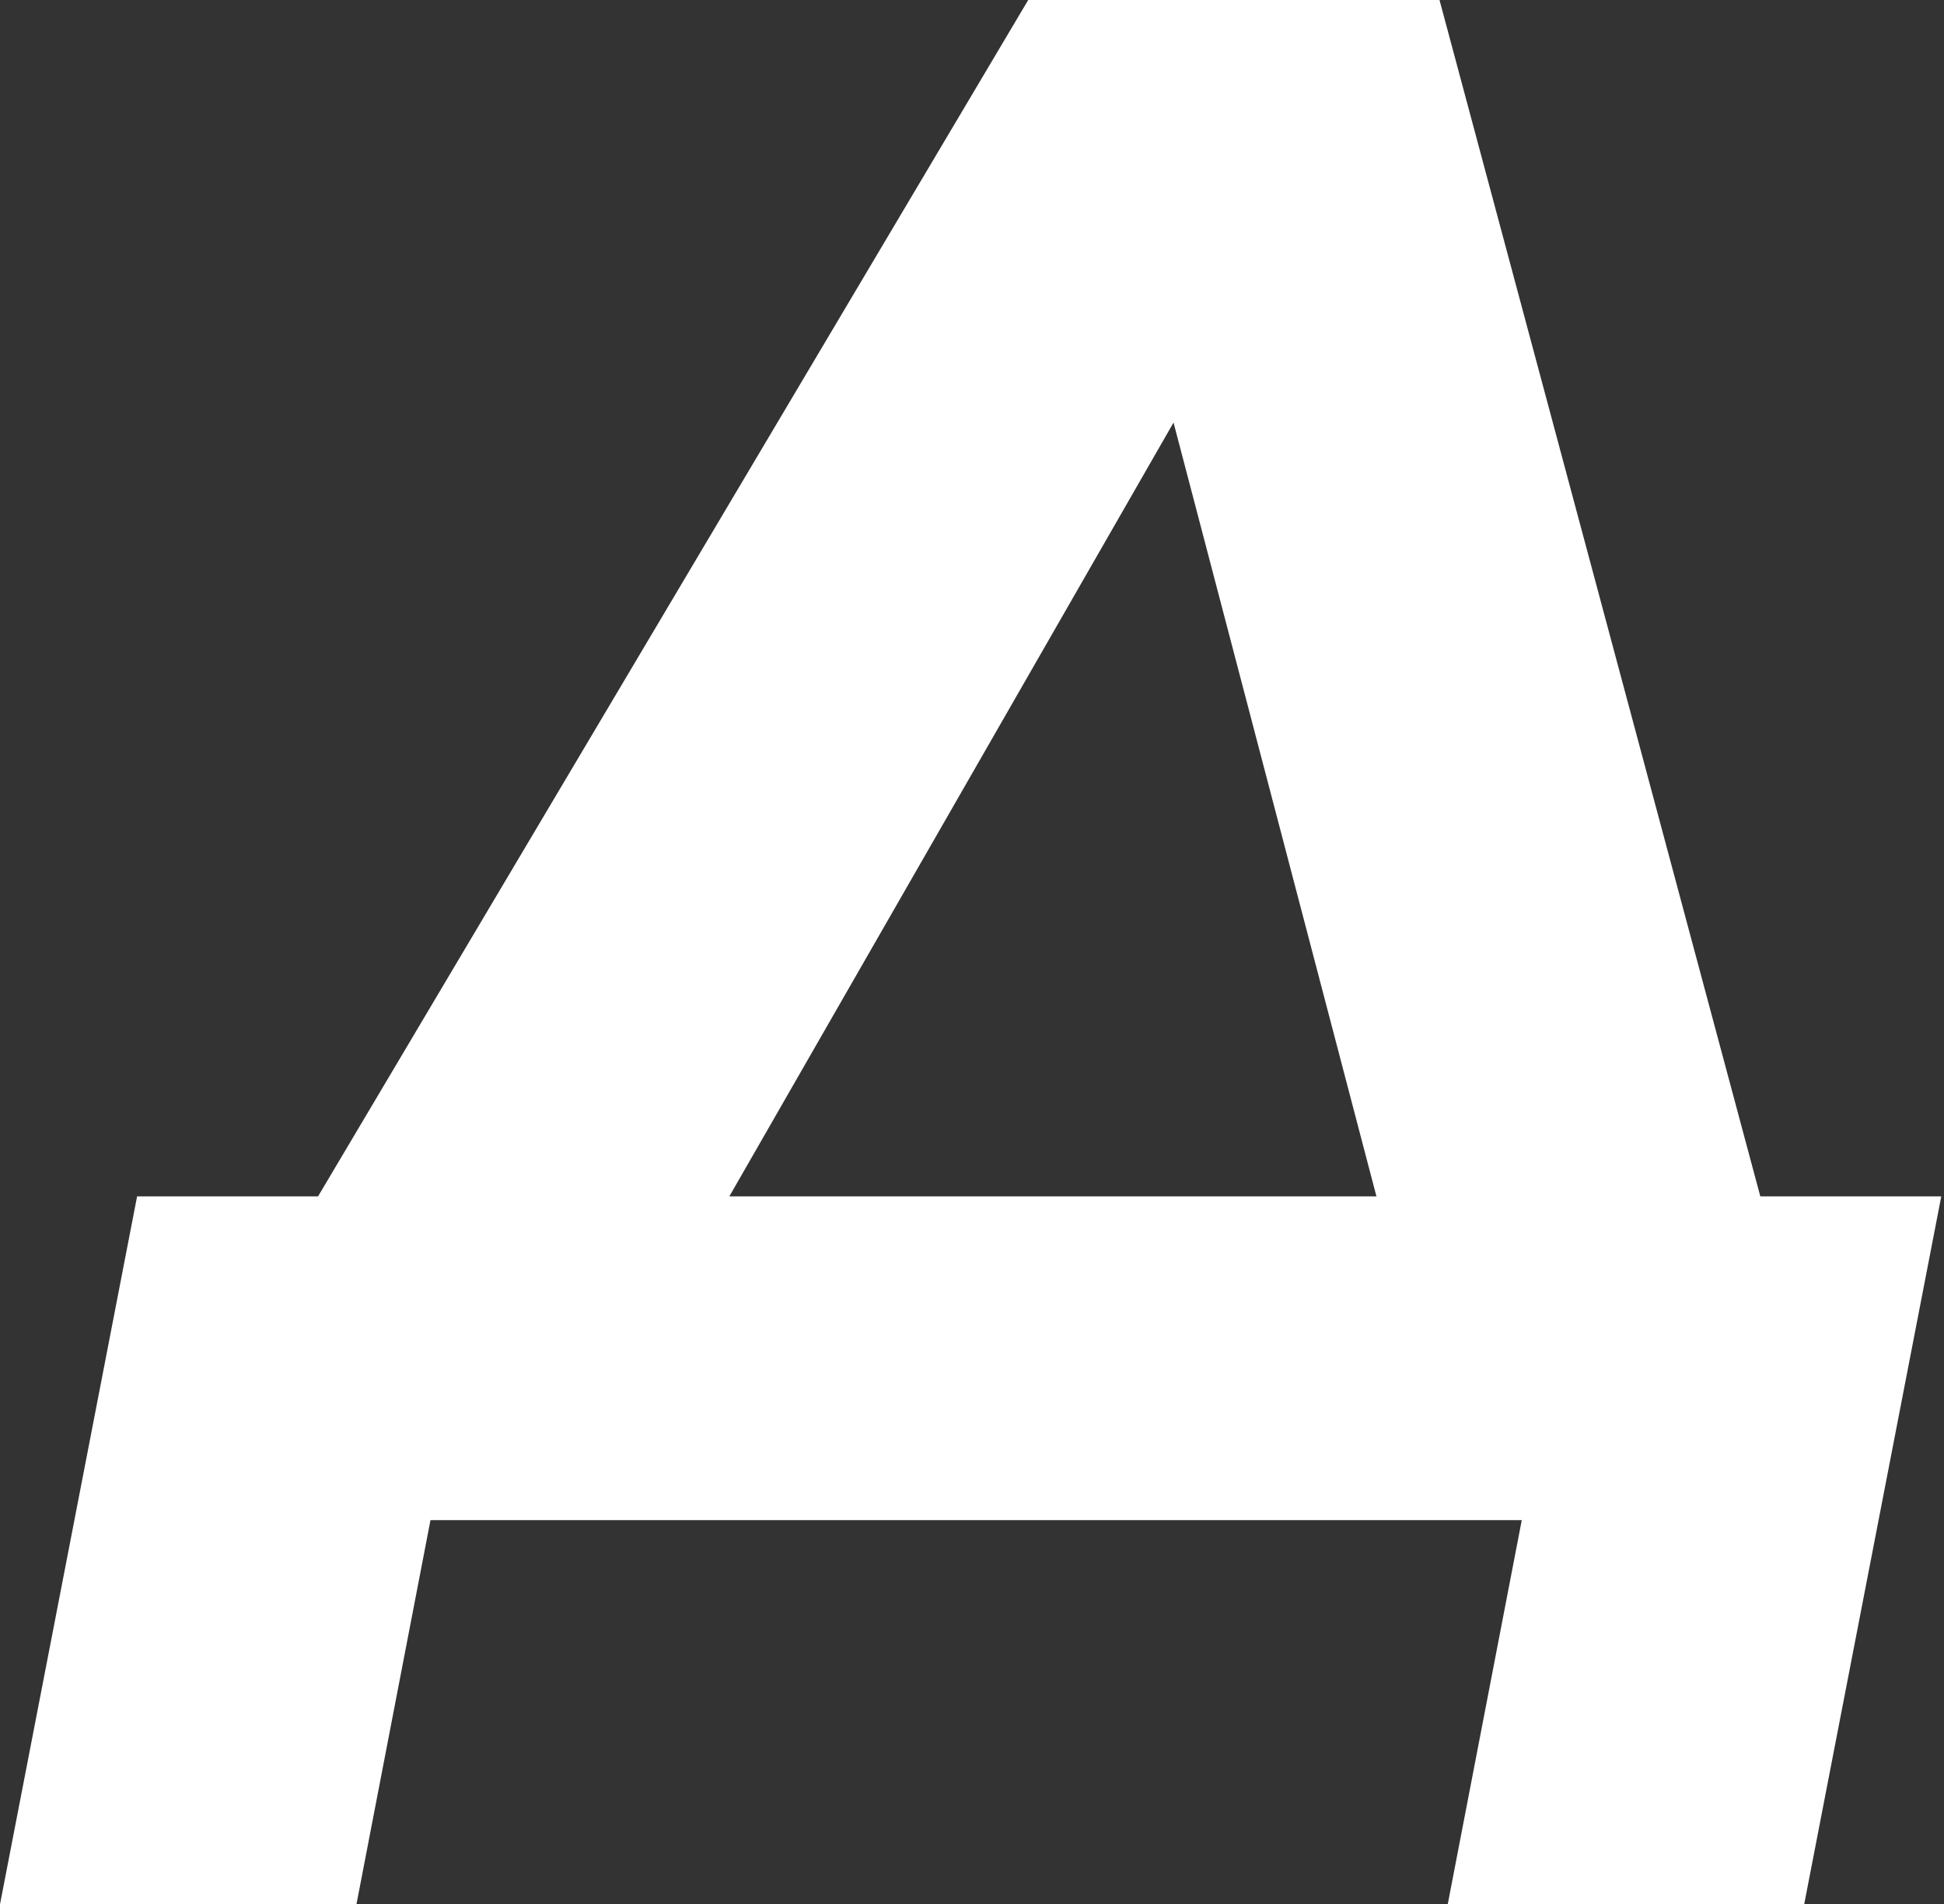 <?xml version="1.0" encoding="UTF-8"?> <svg xmlns="http://www.w3.org/2000/svg" width="247" height="242" viewBox="0 0 247 242" fill="none"><rect x="0" y="0" width="247" height="242" fill="#333333" stroke="none"/> <path d="M182.9 0H130.643L40.412 152.035H17.419L0 242H45.29L54.696 193.182H193.352L183.945 242H229.235L246.654 152.035H223.661L182.9 0ZM92.669 152.035L149.107 53.7L174.887 152.035H92.669Z" fill="white"></path> </svg> 